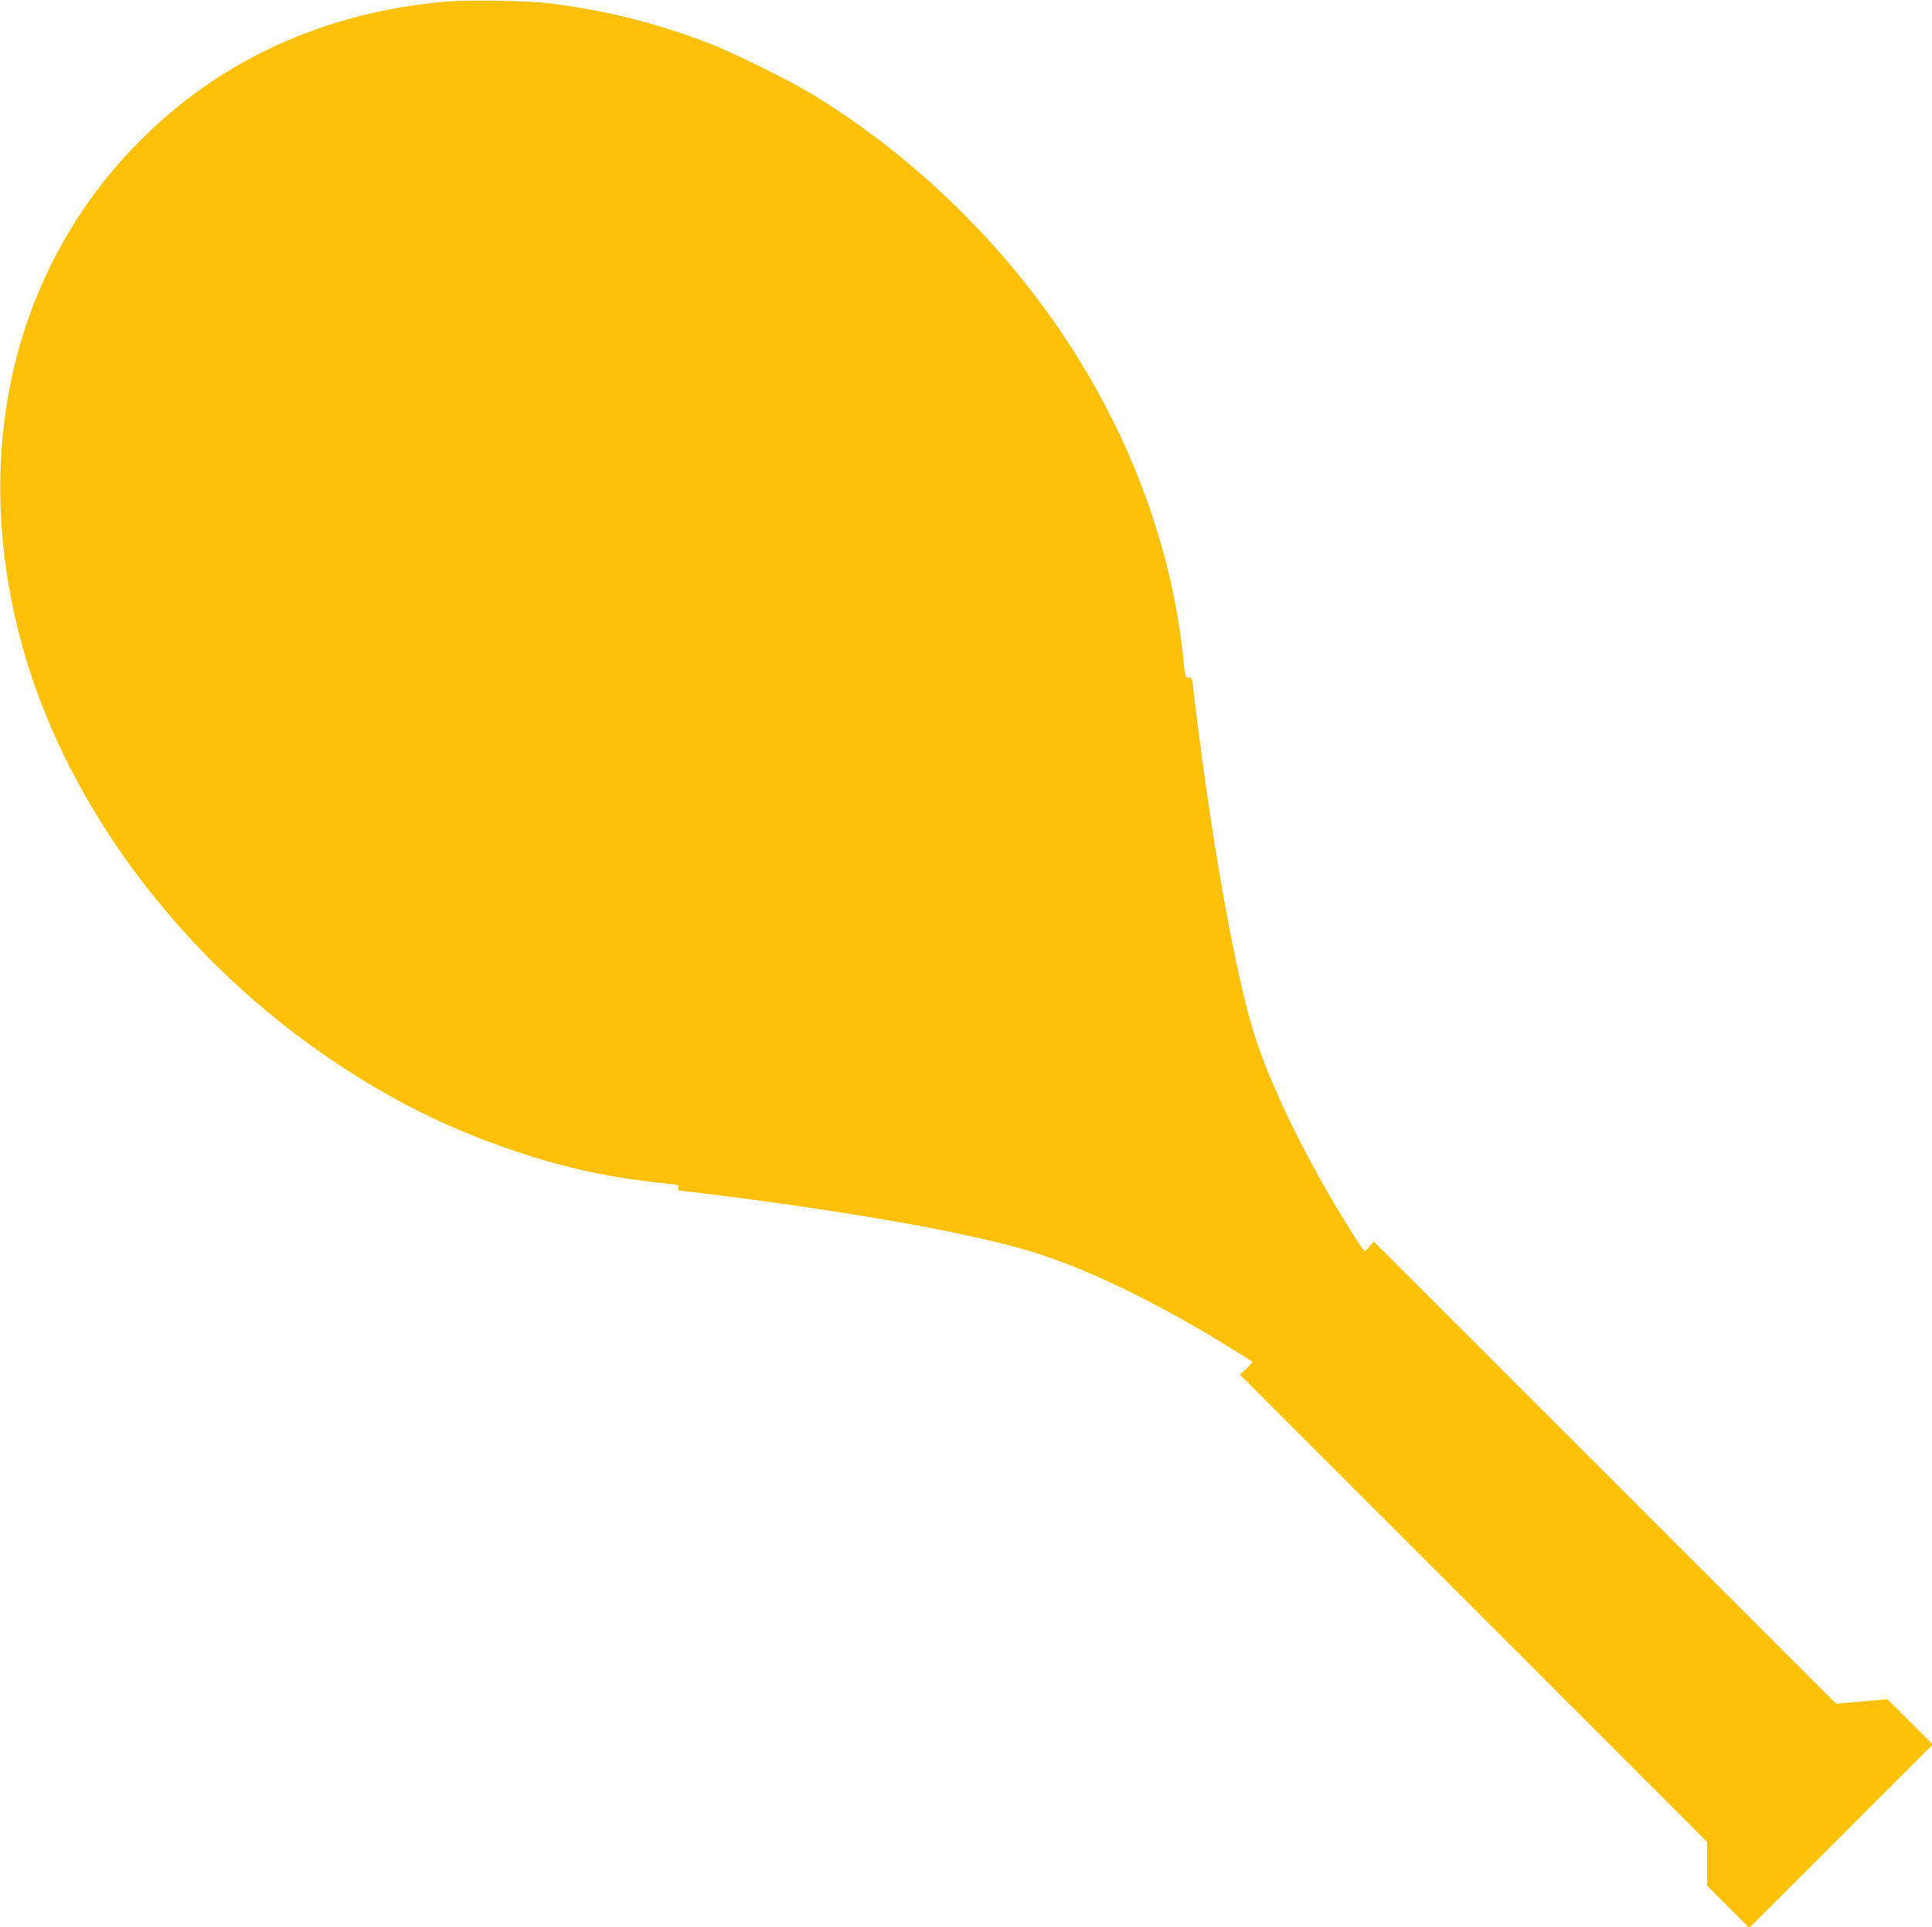 <?xml version="1.0" standalone="no"?>
<!DOCTYPE svg PUBLIC "-//W3C//DTD SVG 20010904//EN"
 "http://www.w3.org/TR/2001/REC-SVG-20010904/DTD/svg10.dtd">
<svg version="1.0" xmlns="http://www.w3.org/2000/svg"
 width="1280pt" height="1277pt" viewBox="0 0 1280 1277"
 preserveAspectRatio="xMidYMid meet">
<g transform="translate(0,1277) scale(0.1,-0.1)"
fill="#ffc107" stroke="none">
<path d="M2965 12760 c-671 -55 -1282 -291 -1770 -683 -1023 -822 -1422 -2139
-1065 -3521 284 -1101 1073 -2158 2127 -2850 381 -250 743 -426 1163 -566 349
-117 622 -174 1023 -216 51 -5 57 -8 52 -25 -4 -13 -2 -19 8 -19 27 0 504 -61
712 -91 767 -110 1337 -222 1660 -326 314 -101 690 -278 1100 -518 112 -66
307 -186 323 -200 2 -2 -16 -21 -40 -44 l-43 -40 1548 -1548 1547 -1548 0
-145 0 -145 140 -140 140 -140 608 608 607 607 -150 150 -150 150 -170 -15
-170 -15 -1532 1532 -1531 1531 -27 -31 c-15 -18 -30 -32 -34 -32 -5 0 -47 62
-94 138 -284 454 -525 944 -635 1292 -132 416 -295 1343 -408 2313 -6 51 -9
57 -29 57 -21 0 -23 6 -30 73 -68 752 -344 1512 -796 2189 -430 646 -1027
1217 -1684 1613 -144 87 -497 261 -655 323 -348 137 -717 229 -1090 272 -131
15 -522 21 -655 10z"/>
</g>
</svg>
